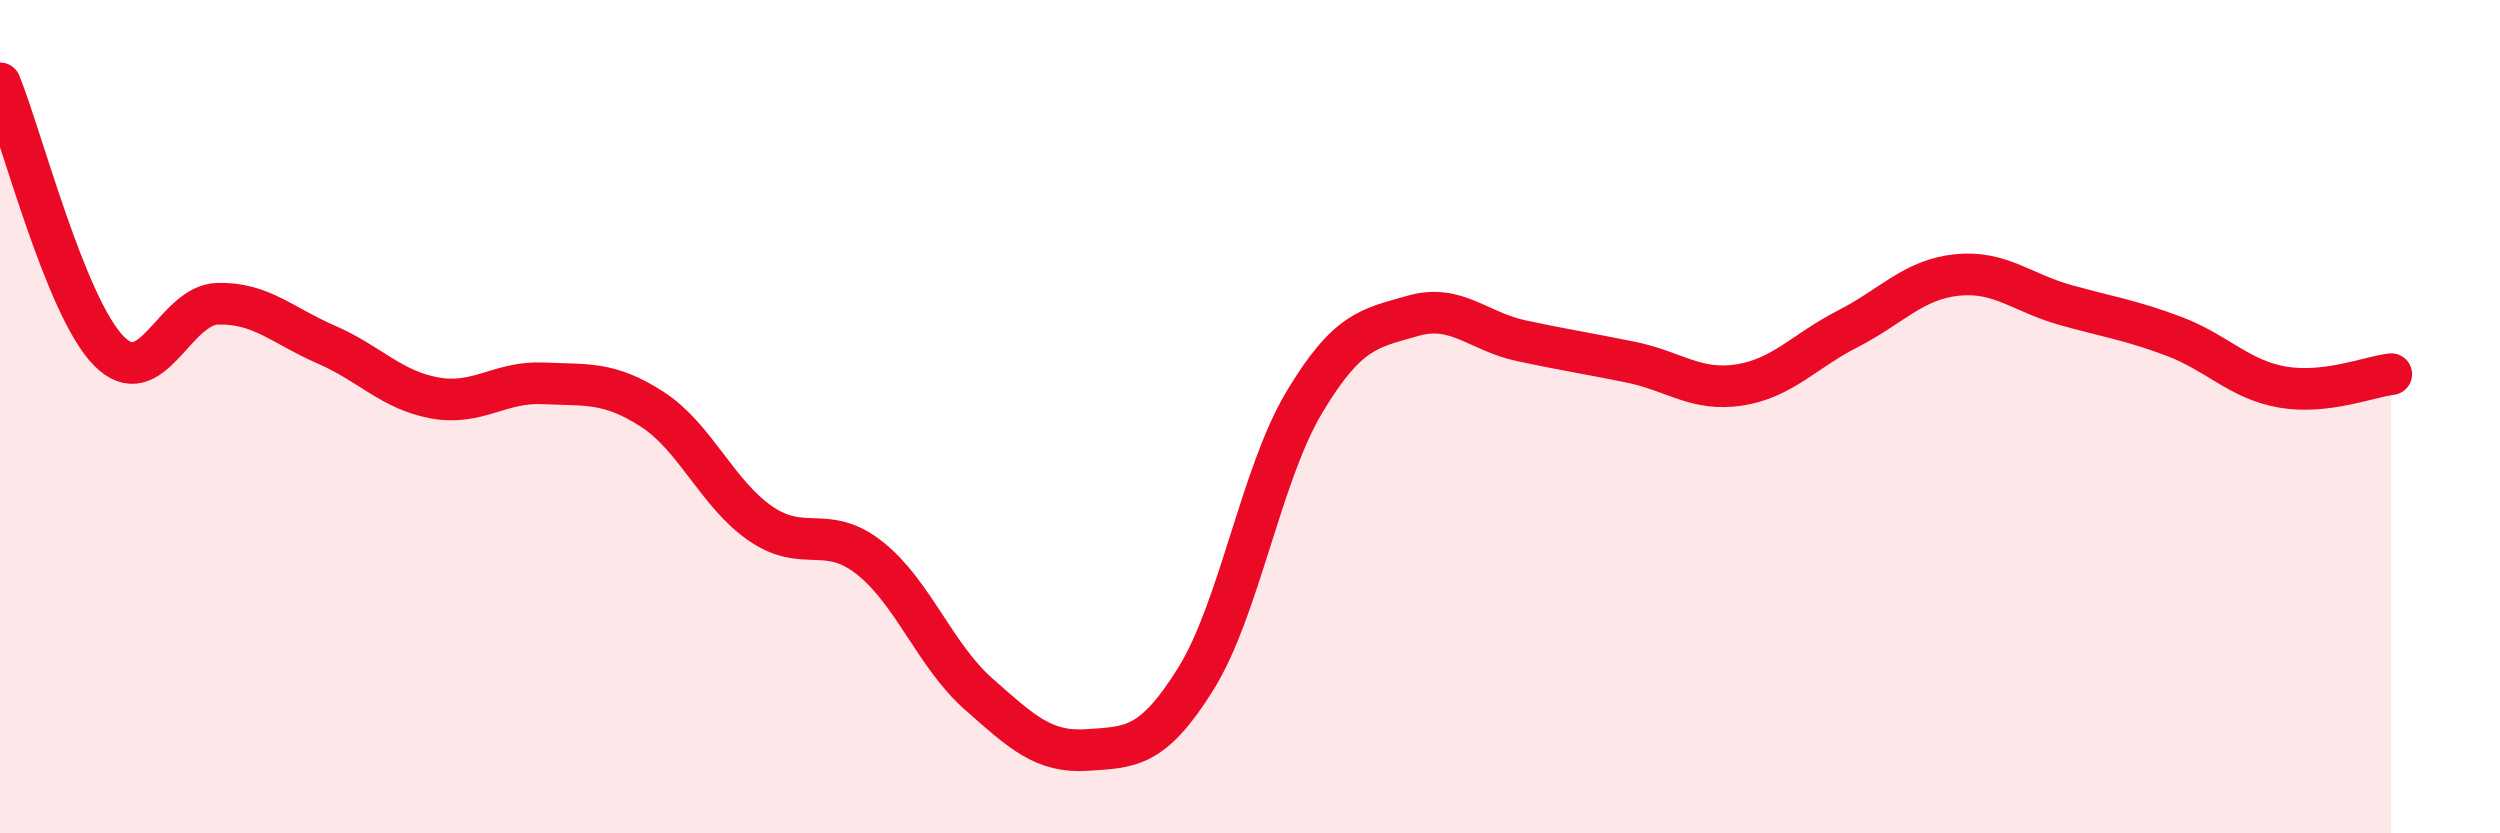 
    <svg width="60" height="20" viewBox="0 0 60 20" xmlns="http://www.w3.org/2000/svg">
      <path
        d="M 0,2 C 0.52,3.28 1.57,7.36 2.61,8.42 C 3.65,9.48 4.18,7.32 5.22,7.29 C 6.26,7.26 6.79,7.82 7.83,8.27 C 8.87,8.72 9.39,9.36 10.43,9.55 C 11.47,9.74 12,9.15 13.04,9.2 C 14.08,9.25 14.61,9.15 15.65,9.82 C 16.69,10.49 17.22,11.86 18.26,12.57 C 19.3,13.28 19.83,12.57 20.87,13.39 C 21.91,14.21 22.44,15.73 23.48,16.65 C 24.52,17.57 25.05,18.07 26.09,18 C 27.13,17.93 27.66,17.96 28.7,16.29 C 29.74,14.62 30.26,11.4 31.3,9.66 C 32.34,7.92 32.87,7.88 33.91,7.58 C 34.95,7.28 35.48,7.96 36.52,8.18 C 37.56,8.4 38.09,8.48 39.13,8.69 C 40.17,8.9 40.7,9.4 41.74,9.24 C 42.78,9.08 43.31,8.42 44.35,7.89 C 45.39,7.36 45.92,6.71 46.96,6.6 C 48,6.49 48.53,7.03 49.57,7.32 C 50.61,7.61 51.13,7.68 52.17,8.07 C 53.21,8.46 53.74,9.11 54.78,9.29 C 55.82,9.47 56.87,9.04 57.39,8.98L57.39 20L0 20Z"
        fill="#EB0A25"
        opacity="0.1"
        stroke-linecap="round"
        stroke-linejoin="round"
      />
      <path
        d="M 0,2 C 0.52,3.28 1.57,7.36 2.61,8.42 C 3.65,9.48 4.18,7.32 5.22,7.29 C 6.26,7.26 6.79,7.82 7.83,8.27 C 8.87,8.72 9.39,9.36 10.43,9.55 C 11.47,9.74 12,9.15 13.04,9.2 C 14.08,9.25 14.61,9.15 15.65,9.82 C 16.69,10.49 17.22,11.86 18.26,12.57 C 19.3,13.28 19.83,12.57 20.87,13.39 C 21.91,14.21 22.44,15.73 23.48,16.65 C 24.52,17.57 25.05,18.07 26.09,18 C 27.13,17.93 27.66,17.96 28.7,16.29 C 29.74,14.62 30.26,11.4 31.3,9.66 C 32.34,7.92 32.87,7.88 33.91,7.58 C 34.95,7.28 35.48,7.96 36.52,8.18 C 37.56,8.4 38.09,8.48 39.13,8.69 C 40.17,8.9 40.7,9.4 41.74,9.24 C 42.78,9.08 43.31,8.42 44.35,7.89 C 45.39,7.36 45.92,6.71 46.96,6.6 C 48,6.49 48.53,7.03 49.57,7.32 C 50.61,7.61 51.13,7.68 52.17,8.07 C 53.21,8.46 53.74,9.11 54.78,9.29 C 55.82,9.47 56.87,9.04 57.39,8.98"
        stroke="#EB0A25"
        stroke-width="1"
        fill="none"
        stroke-linecap="round"
        stroke-linejoin="round"
      />
    </svg>
  